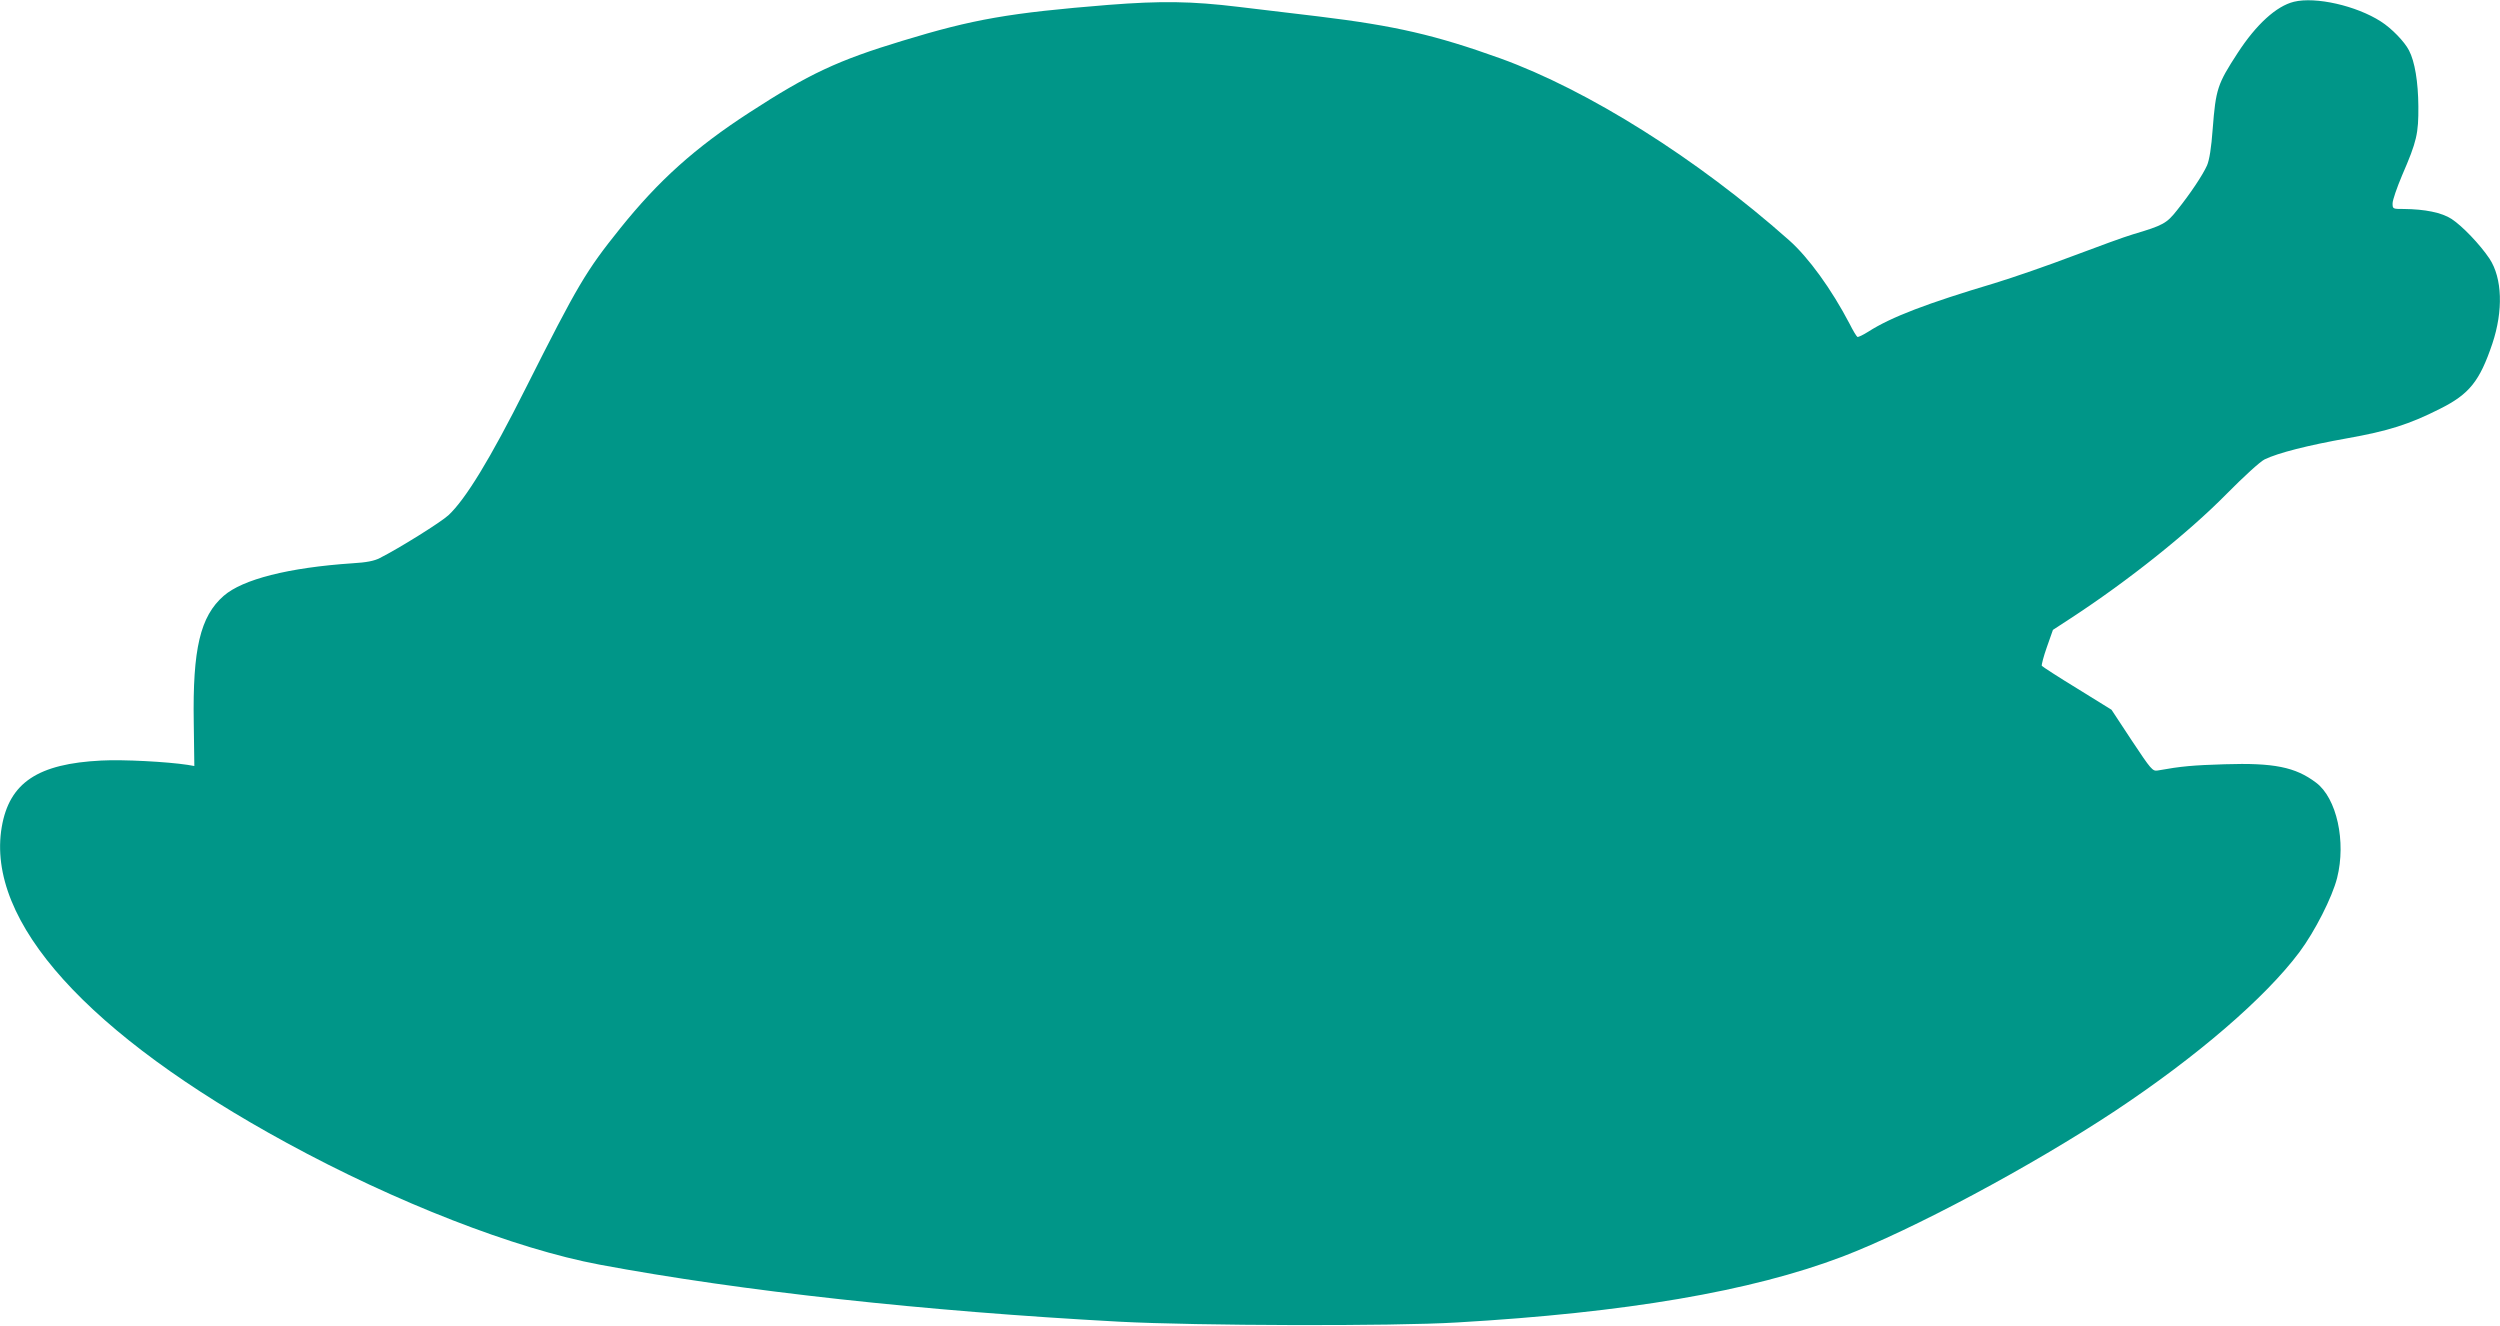 <?xml version="1.0" standalone="no"?>
<!DOCTYPE svg PUBLIC "-//W3C//DTD SVG 20010904//EN"
 "http://www.w3.org/TR/2001/REC-SVG-20010904/DTD/svg10.dtd">
<svg version="1.0" xmlns="http://www.w3.org/2000/svg"
 width="1280pt" height="679pt" viewBox="0 0 1280 679"
 preserveAspectRatio="xMidYMid meet">
<g transform="translate(0,679) scale(0.1,-0.1)"
fill="#009688" stroke="none">
<path d="M11745 6781 c-90 -22 -193 -116 -288 -262 -104 -160 -112 -184 -128
-389 -7 -97 -17 -159 -29 -187 -22 -49 -85 -144 -154 -230 -53 -67 -71 -77
-226 -123 -41 -12 -178 -62 -305 -110 -126 -48 -308 -111 -403 -140 -345 -103
-529 -173 -646 -248 -27 -17 -52 -29 -56 -27 -5 3 -23 33 -40 67 -92 176 -210
340 -311 429 -470 417 -1027 767 -1477 930 -331 119 -537 167 -932 215 -113
13 -297 36 -410 49 -240 29 -395 31 -665 10 -508 -41 -691 -73 -1055 -184
-330 -100 -478 -169 -783 -367 -279 -181 -465 -348 -663 -595 -174 -217 -215
-286 -481 -814 -184 -367 -310 -572 -397 -653 -39 -36 -252 -169 -351 -219
-28 -15 -70 -23 -140 -27 -327 -22 -563 -82 -660 -167 -120 -105 -159 -272
-153 -647 l3 -224 -35 6 c-105 16 -330 28 -441 22 -325 -16 -471 -113 -510
-340 -83 -483 439 -1062 1460 -1618 555 -303 1168 -542 1601 -623 728 -136
1662 -238 2660 -292 399 -21 1399 -24 1730 -4 864 50 1504 159 1973 337 358
137 965 461 1396 746 419 278 769 579 944 813 79 106 168 281 193 380 47 186
-2 409 -108 488 -106 80 -216 102 -468 94 -162 -5 -221 -10 -343 -32 -26 -4
-33 4 -132 153 l-104 158 -176 109 c-97 59 -178 112 -181 116 -2 5 9 48 26 96
l31 88 92 60 c294 192 602 438 797 636 87 88 172 166 195 177 68 33 221 72
423 108 208 37 317 71 475 151 150 75 203 141 268 334 56 168 51 335 -15 435
-49 73 -139 167 -194 203 -51 33 -137 50 -244 51 -57 0 -58 0 -58 29 0 16 22
80 49 144 75 173 84 213 83 353 -1 124 -18 229 -48 286 -23 45 -89 113 -144
148 -126 81 -334 128 -445 101z"/>
</g>
</svg>
